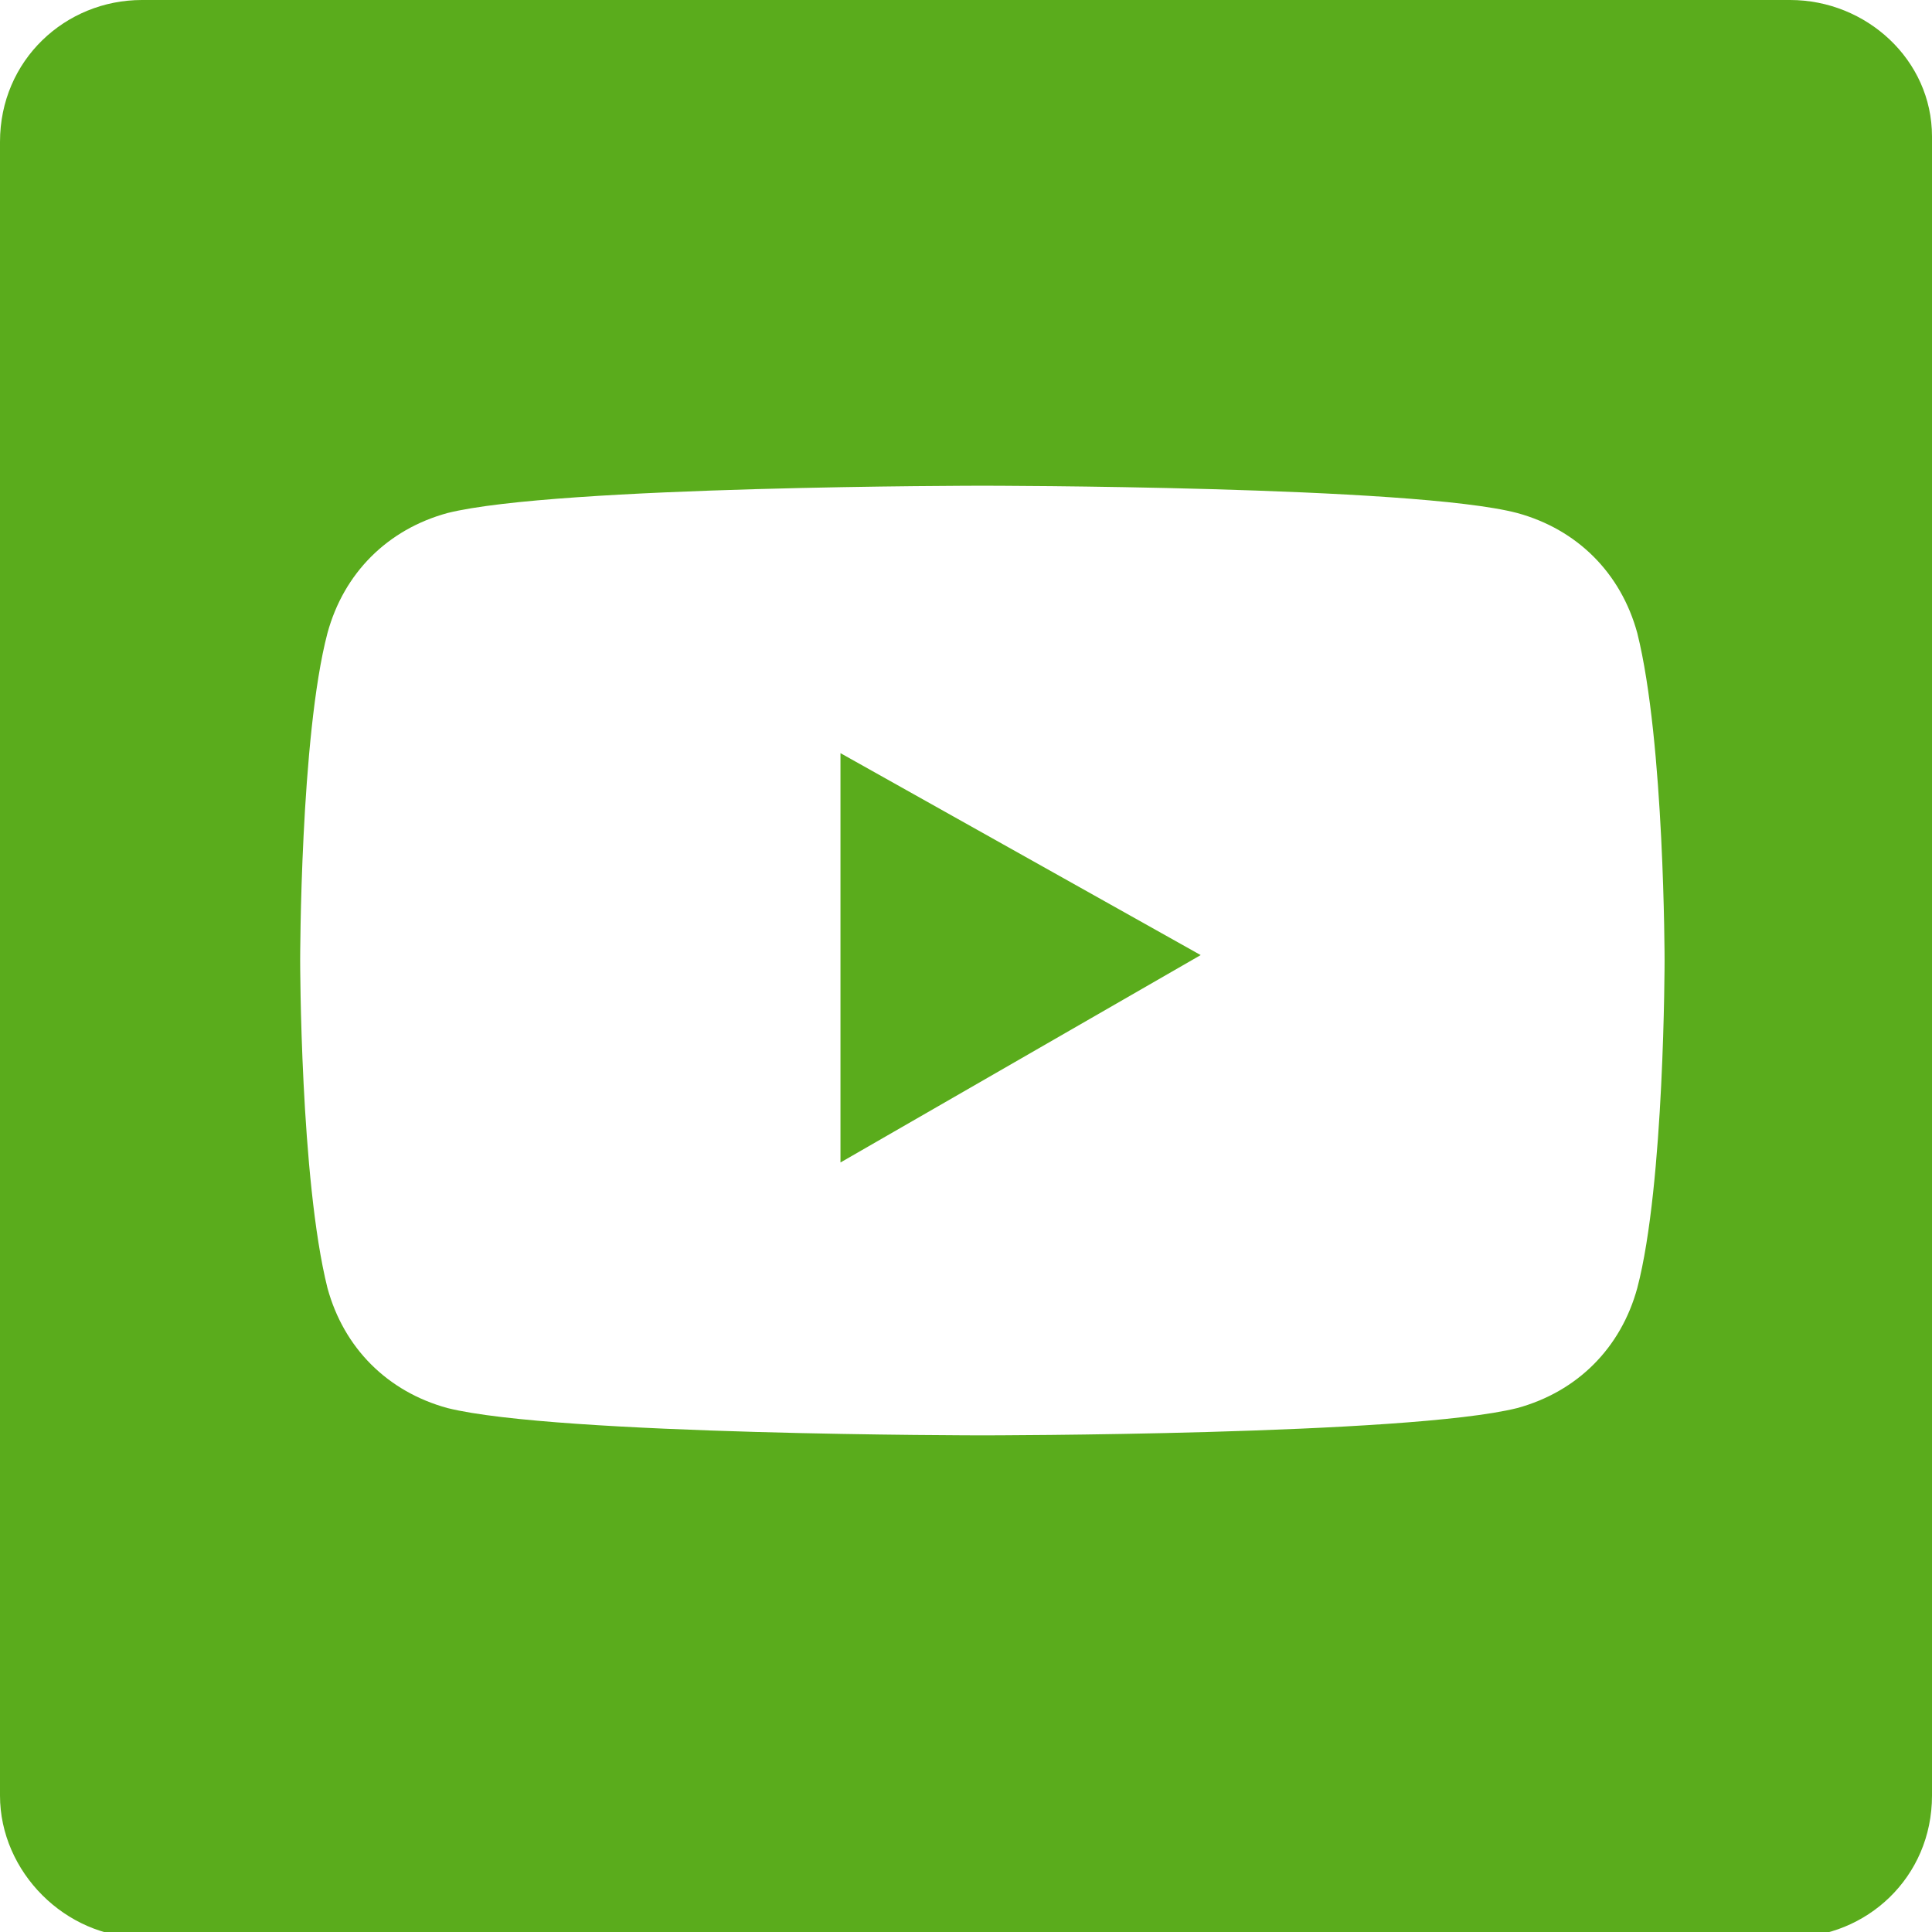 <?xml version="1.0" encoding="UTF-8"?>
<svg id="Layer_1" xmlns="http://www.w3.org/2000/svg" version="1.1" viewBox="0 0 35.4 35.4">
  <!-- Generator: Adobe Illustrator 29.0.1, SVG Export Plug-In . SVG Version: 2.1.0 Build 192)  -->
  <defs>
    <style>
      .st0 {
        fill: #5aac1c;
      }
    </style>
  </defs>
  <polygon class="st0" points="15.4 21.3 15.4 21.3 22 17.5 15.4 13.8 15.4 21.3"/>
  <path class="st0" d="M32.8,0h0S2.6,0,2.6,0C1.2,0,0,1.1,0,2.6v30.3c0,1.4,1.2,2.6,2.6,2.6h30.2c1.4,0,2.6-1.1,2.6-2.6V2.5C35.4,1.1,34.2,0,32.8,0ZM30,23.6c-.3,1.1-1.1,1.9-2.2,2.2-2,.5-9.8.5-9.8.5,0,0-7.8,0-9.8-.5-1.1-.3-1.9-1.1-2.2-2.2-.5-2-.5-6-.5-6,0,0,0-4.1.5-6,.3-1.1,1.1-1.9,2.2-2.2,2-.5,9.8-.5,9.8-.5,0,0,7.9,0,9.8.5,1.1.3,1.9,1.1,2.2,2.2.5,2,.5,6,.5,6,0,0,0,4.1-.5,6Z"/>
</svg>